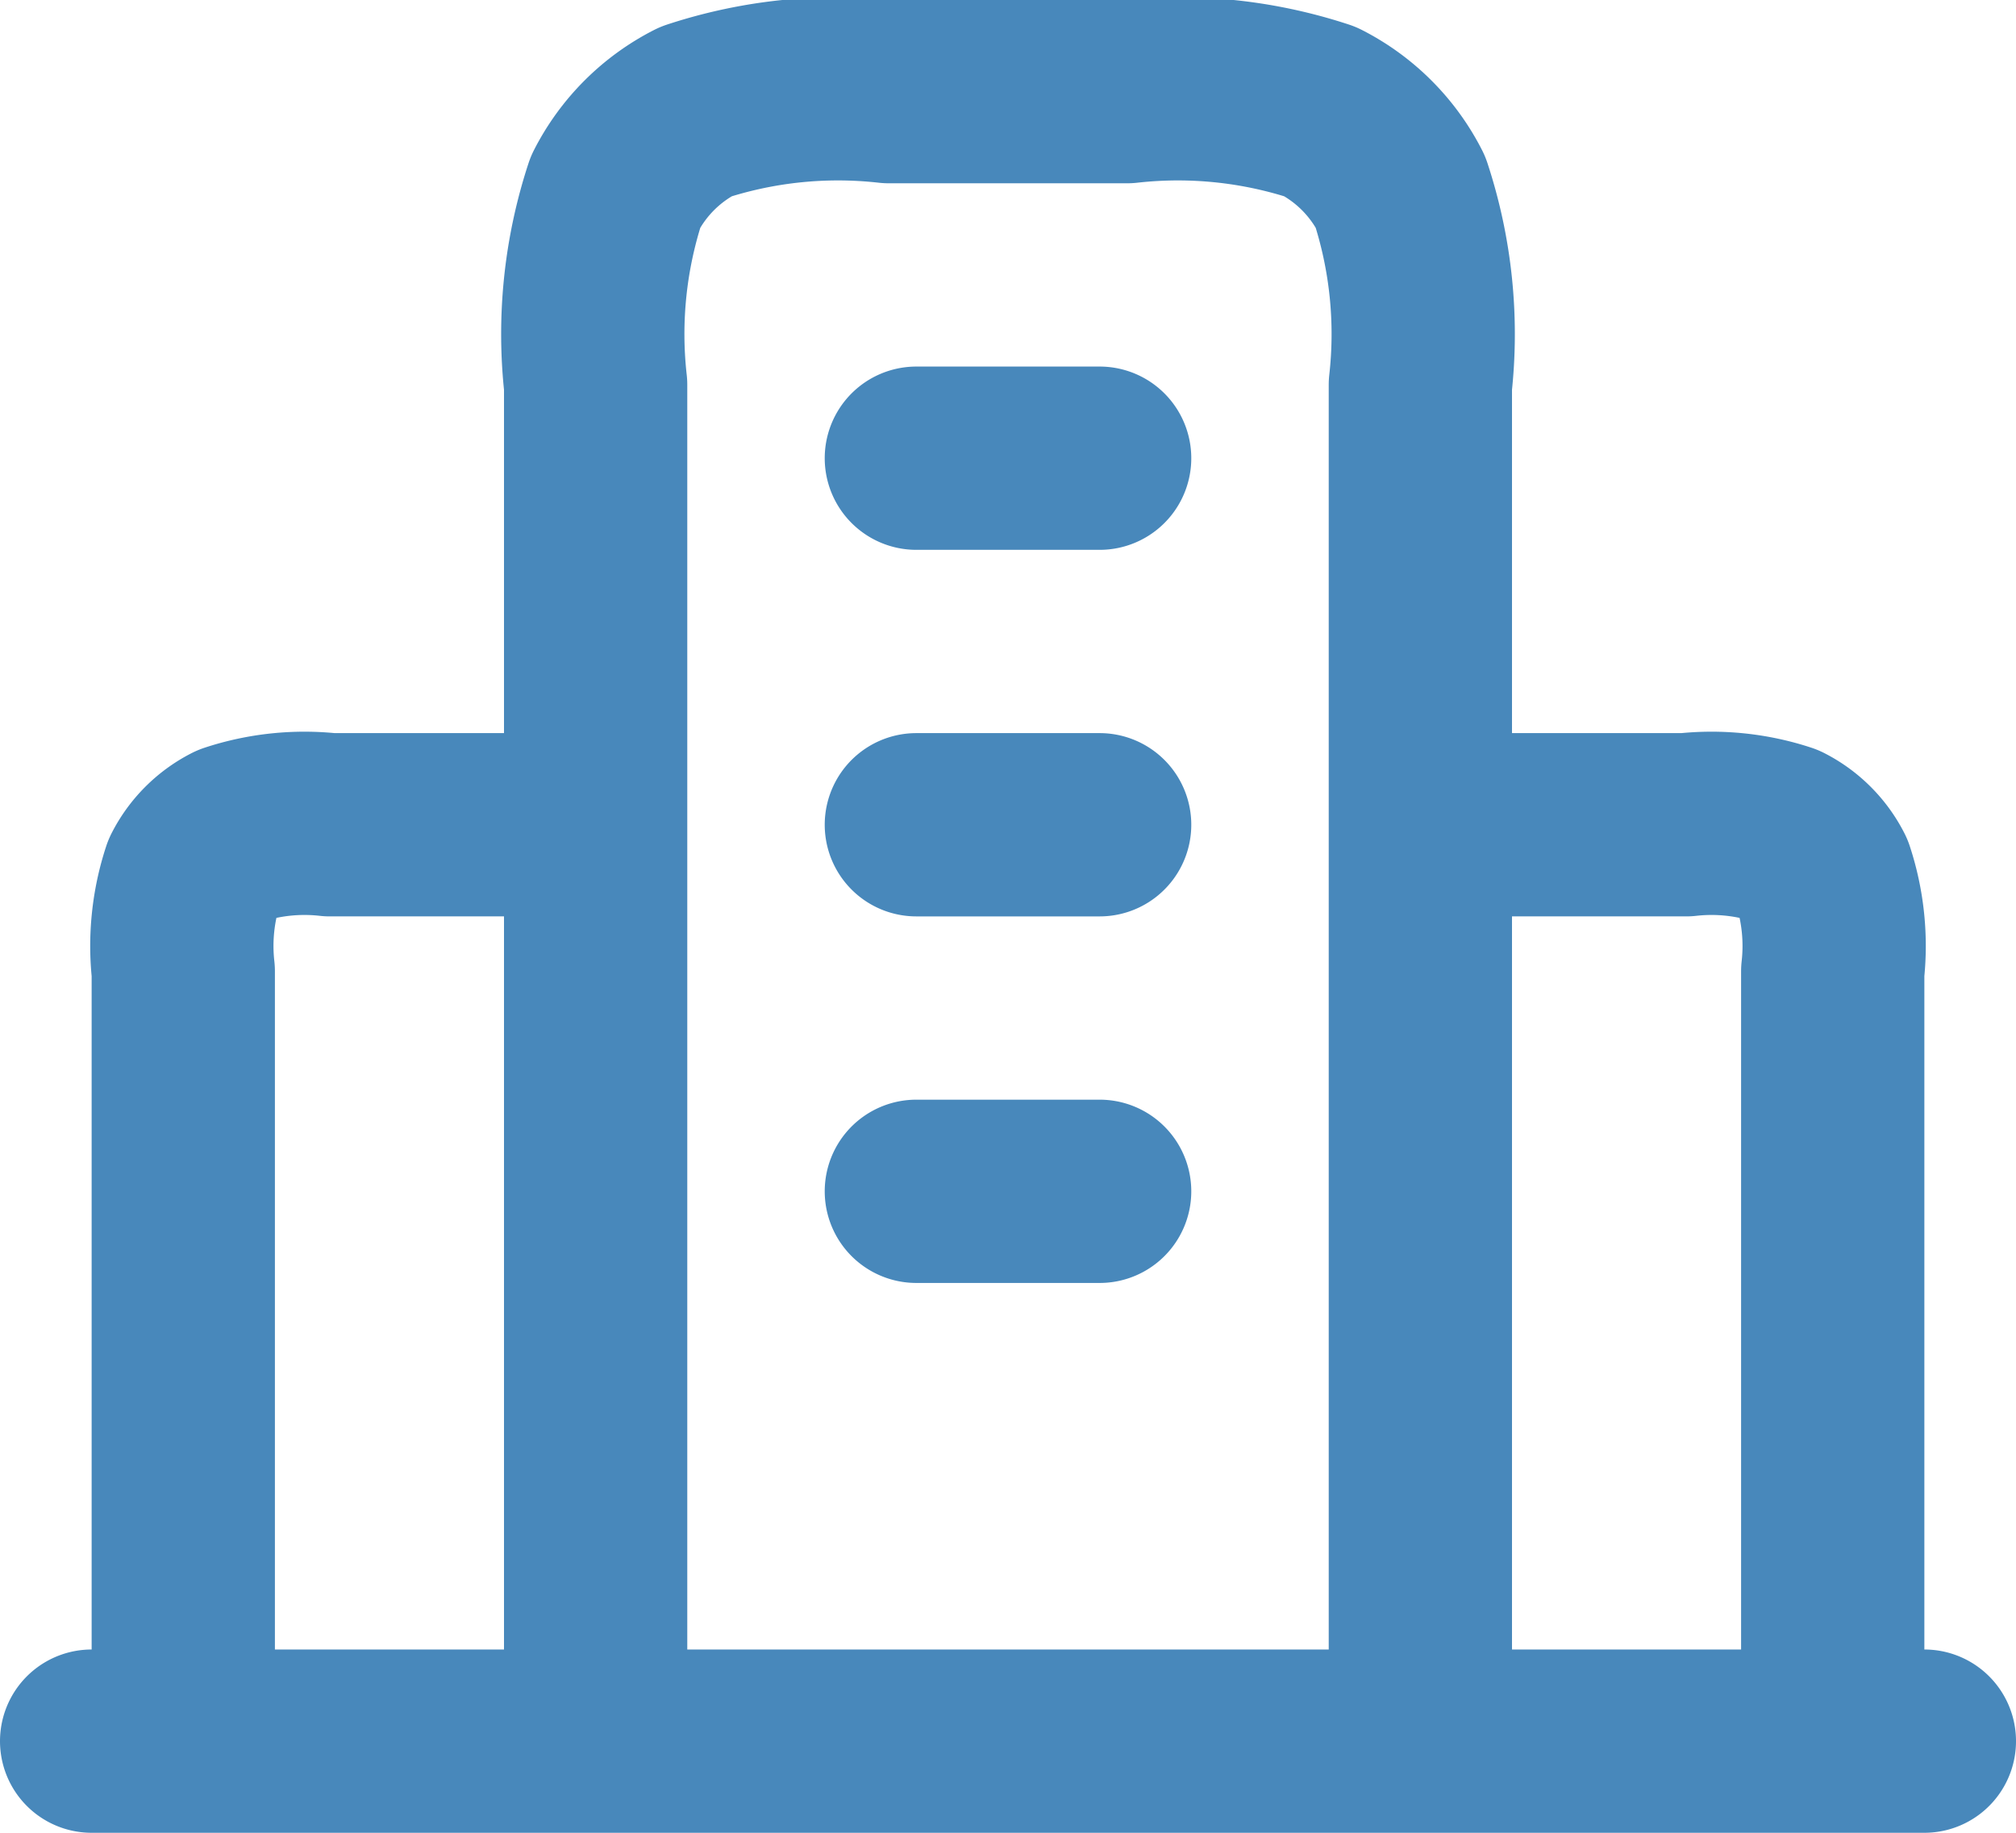 <svg xmlns="http://www.w3.org/2000/svg" width="22" height="20" viewBox="0 0 22 20">
  <path id="Path_2660" data-name="Path 2660" d="M7.5,11H4.6a2.484,2.484,0,0,0-1.054.109,1,1,0,0,0-.437.437A2.484,2.484,0,0,0,3,12.6V21M16.5,11h2.9a2.484,2.484,0,0,1,1.054.109,1,1,0,0,1,.437.437A2.484,2.484,0,0,1,21,12.6V21m-4.5,0V6.2a4.968,4.968,0,0,0-.218-2.108,2,2,0,0,0-.874-.874A4.969,4.969,0,0,0,13.3,3H10.7a4.969,4.969,0,0,0-2.108.218,2,2,0,0,0-.874.874A4.969,4.969,0,0,0,7.5,6.2V21M22,21H2M11,7h2m-2,4h2m-2,4h2" transform="translate(-1 -2)" fill="none" stroke="#4888bb" stroke-linecap="round" stroke-linejoin="round" stroke-width="2"/>
</svg>

